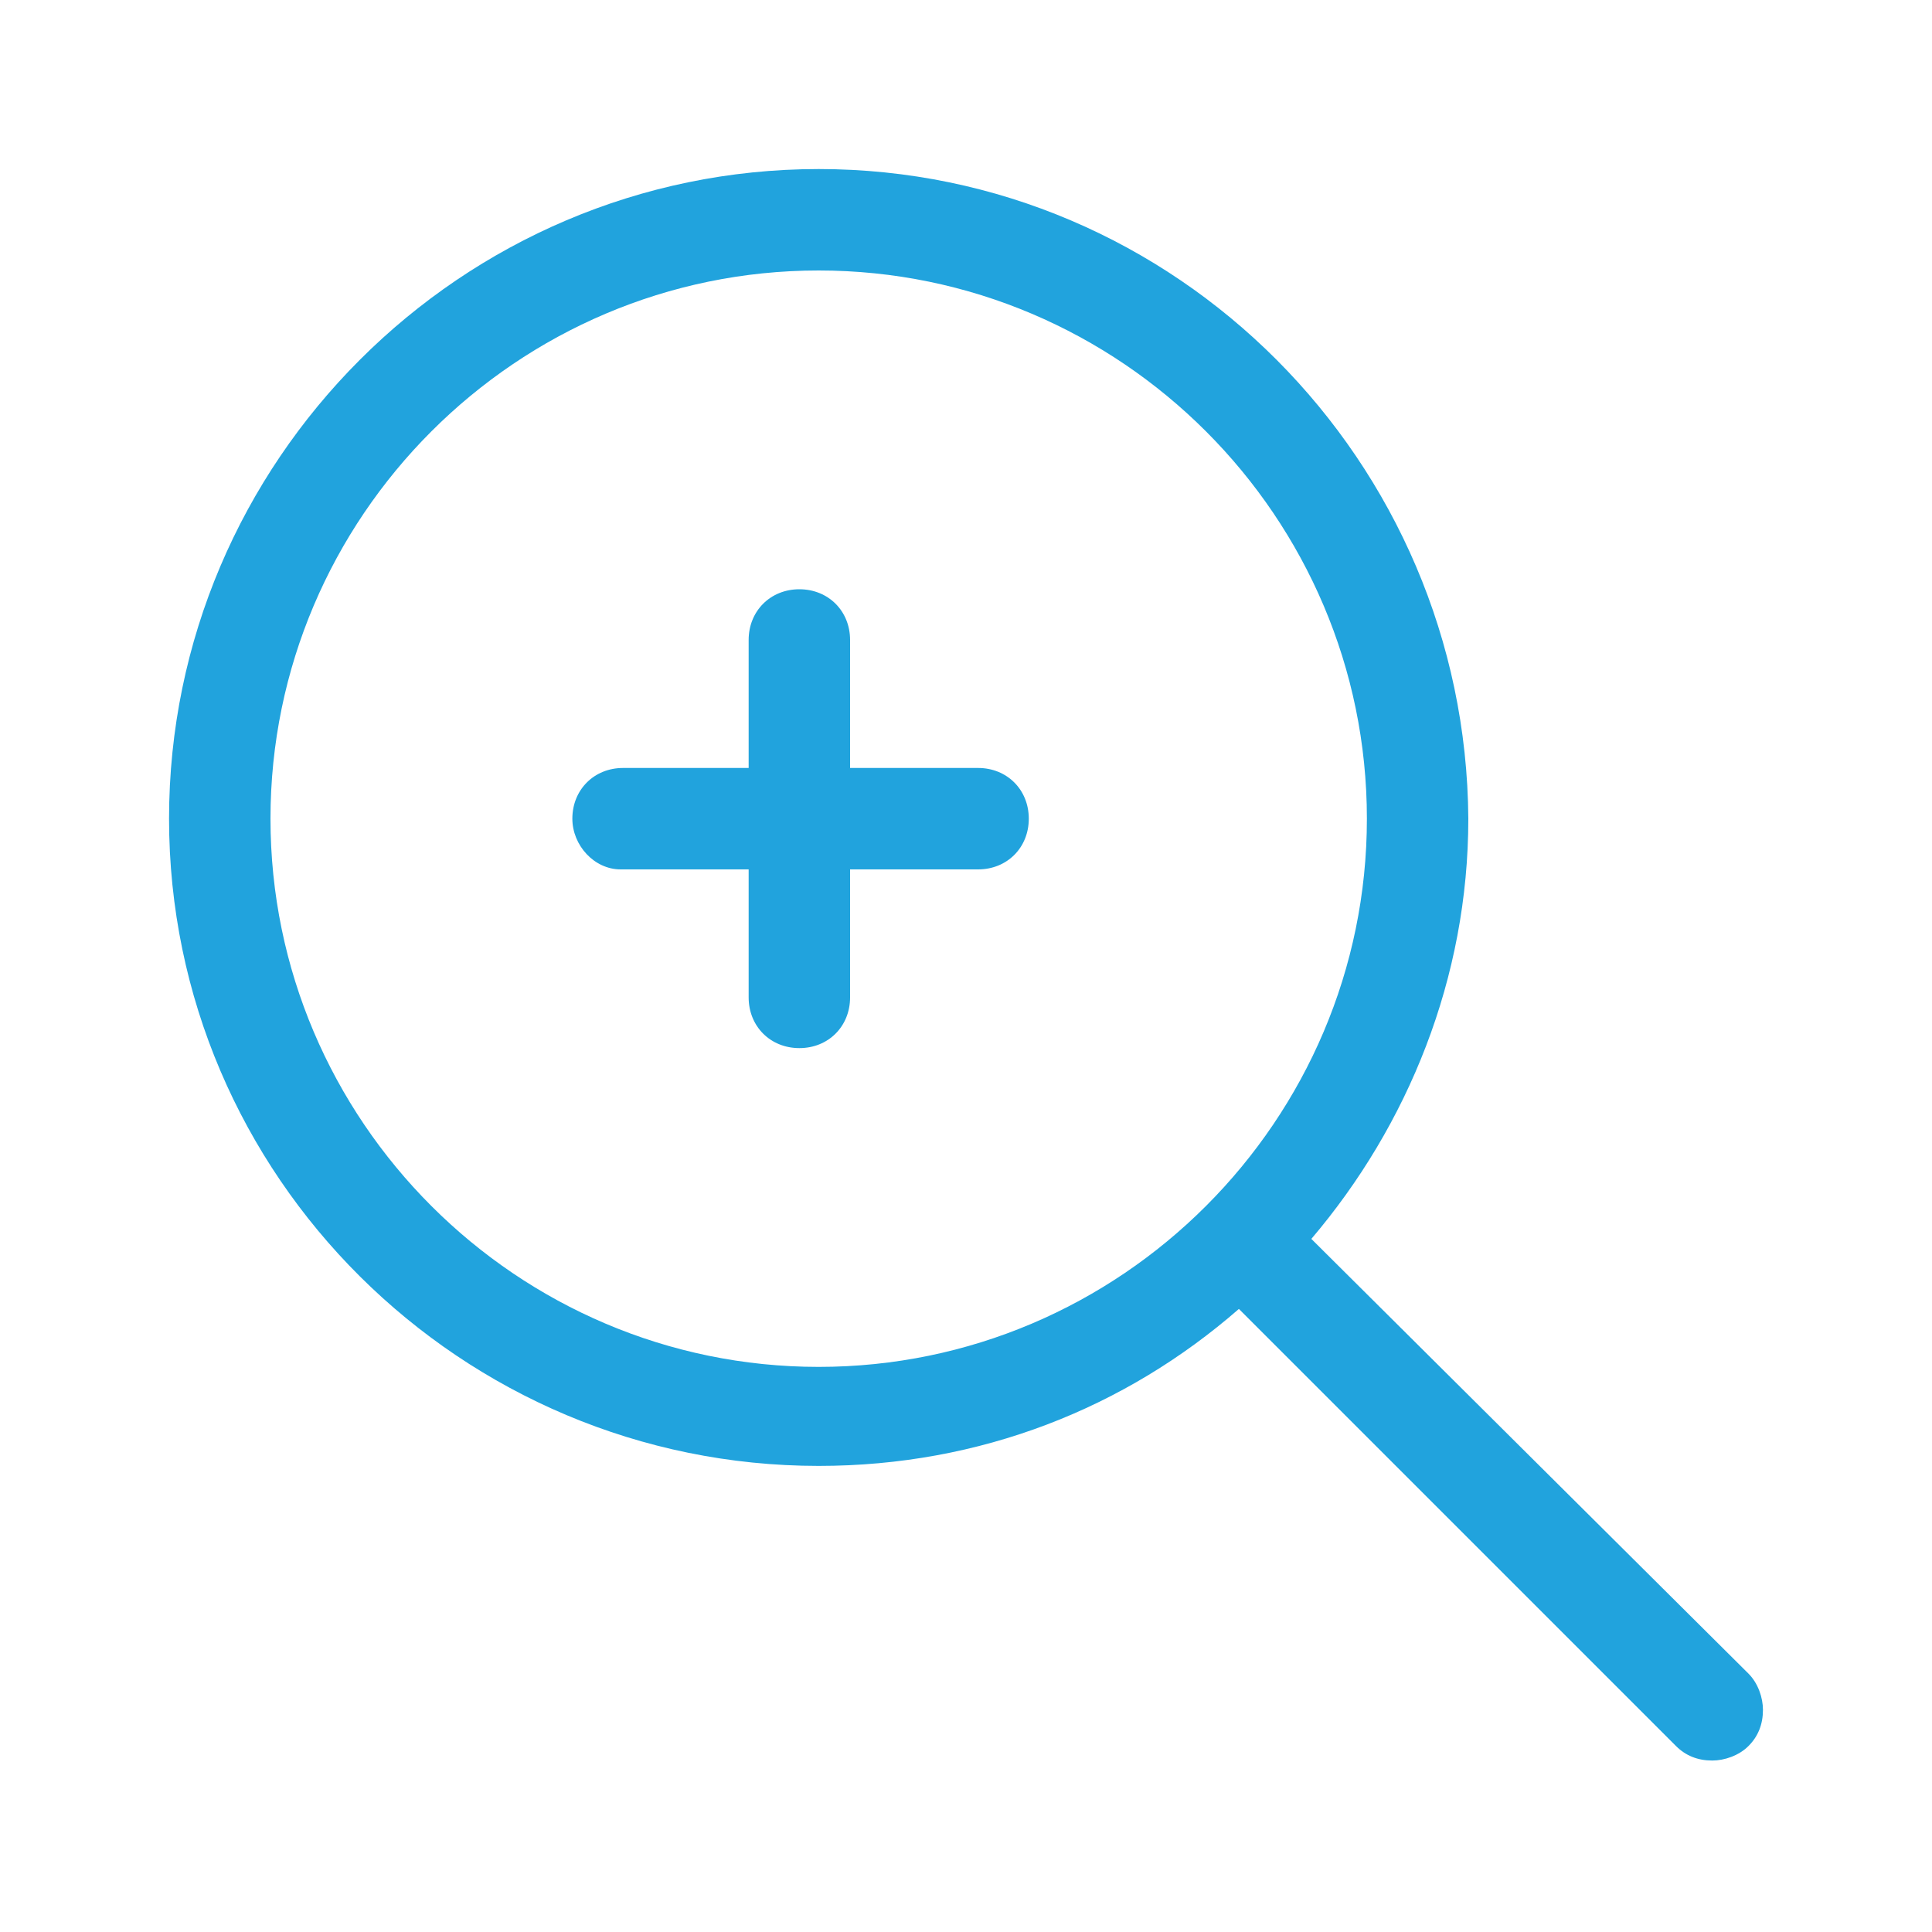 <?xml version="1.0" encoding="utf-8"?>
<!-- Generator: Adobe Illustrator 21.0.2, SVG Export Plug-In . SVG Version: 6.00 Build 0)  -->
<svg version="1.1" id="Layer_1" xmlns="http://www.w3.org/2000/svg" xmlns:xlink="http://www.w3.org/1999/xlink" x="0px" y="0px"
	 viewBox="0 0 80 80" style="enable-background:new 0 0 80 80;" xml:space="preserve">
<style type="text/css">
	.st0{fill:#21A3DD;}
</style>
<path class="st0" d="M33.9,60.7c6.7,0,12.7-2.4,17.4-6.5l18.1,18.1c0.4,0.4,0.9,0.6,1.5,0.6c0.5,0,1.1-0.2,1.5-0.6
	c0.4-0.4,0.6-0.9,0.6-1.5c0-0.5-0.2-1.1-0.6-1.5L54.3,51.3c4-4.7,6.5-10.8,6.5-17.4C60.7,19.1,48.7,7,33.9,7C19.1,7,7,19.1,7,33.9
	C7,48.7,19.1,60.7,33.9,60.7z M33.9,11.2c12.5,0,22.7,10.2,22.7,22.7c0,12.5-10.2,22.7-22.7,22.7c-12.5,0-22.7-10.2-22.7-22.7
	C11.2,21.4,21.4,11.2,33.9,11.2z M23.7,33.9c0-1.2,0.9-2.1,2.1-2.1H31v-5.3c0-1.2,0.9-2.1,2.1-2.1c1.2,0,2.1,0.9,2.1,2.1v5.3h5.3
	c1.2,0,2.1,0.9,2.1,2.1S41.7,36,40.5,36h-5.3v5.3c0,1.2-0.9,2.1-2.1,2.1c-1.2,0-2.1-0.9-2.1-2.1V36h-5.3C24.6,36,23.7,35,23.7,33.9z
	"/>
</svg>

